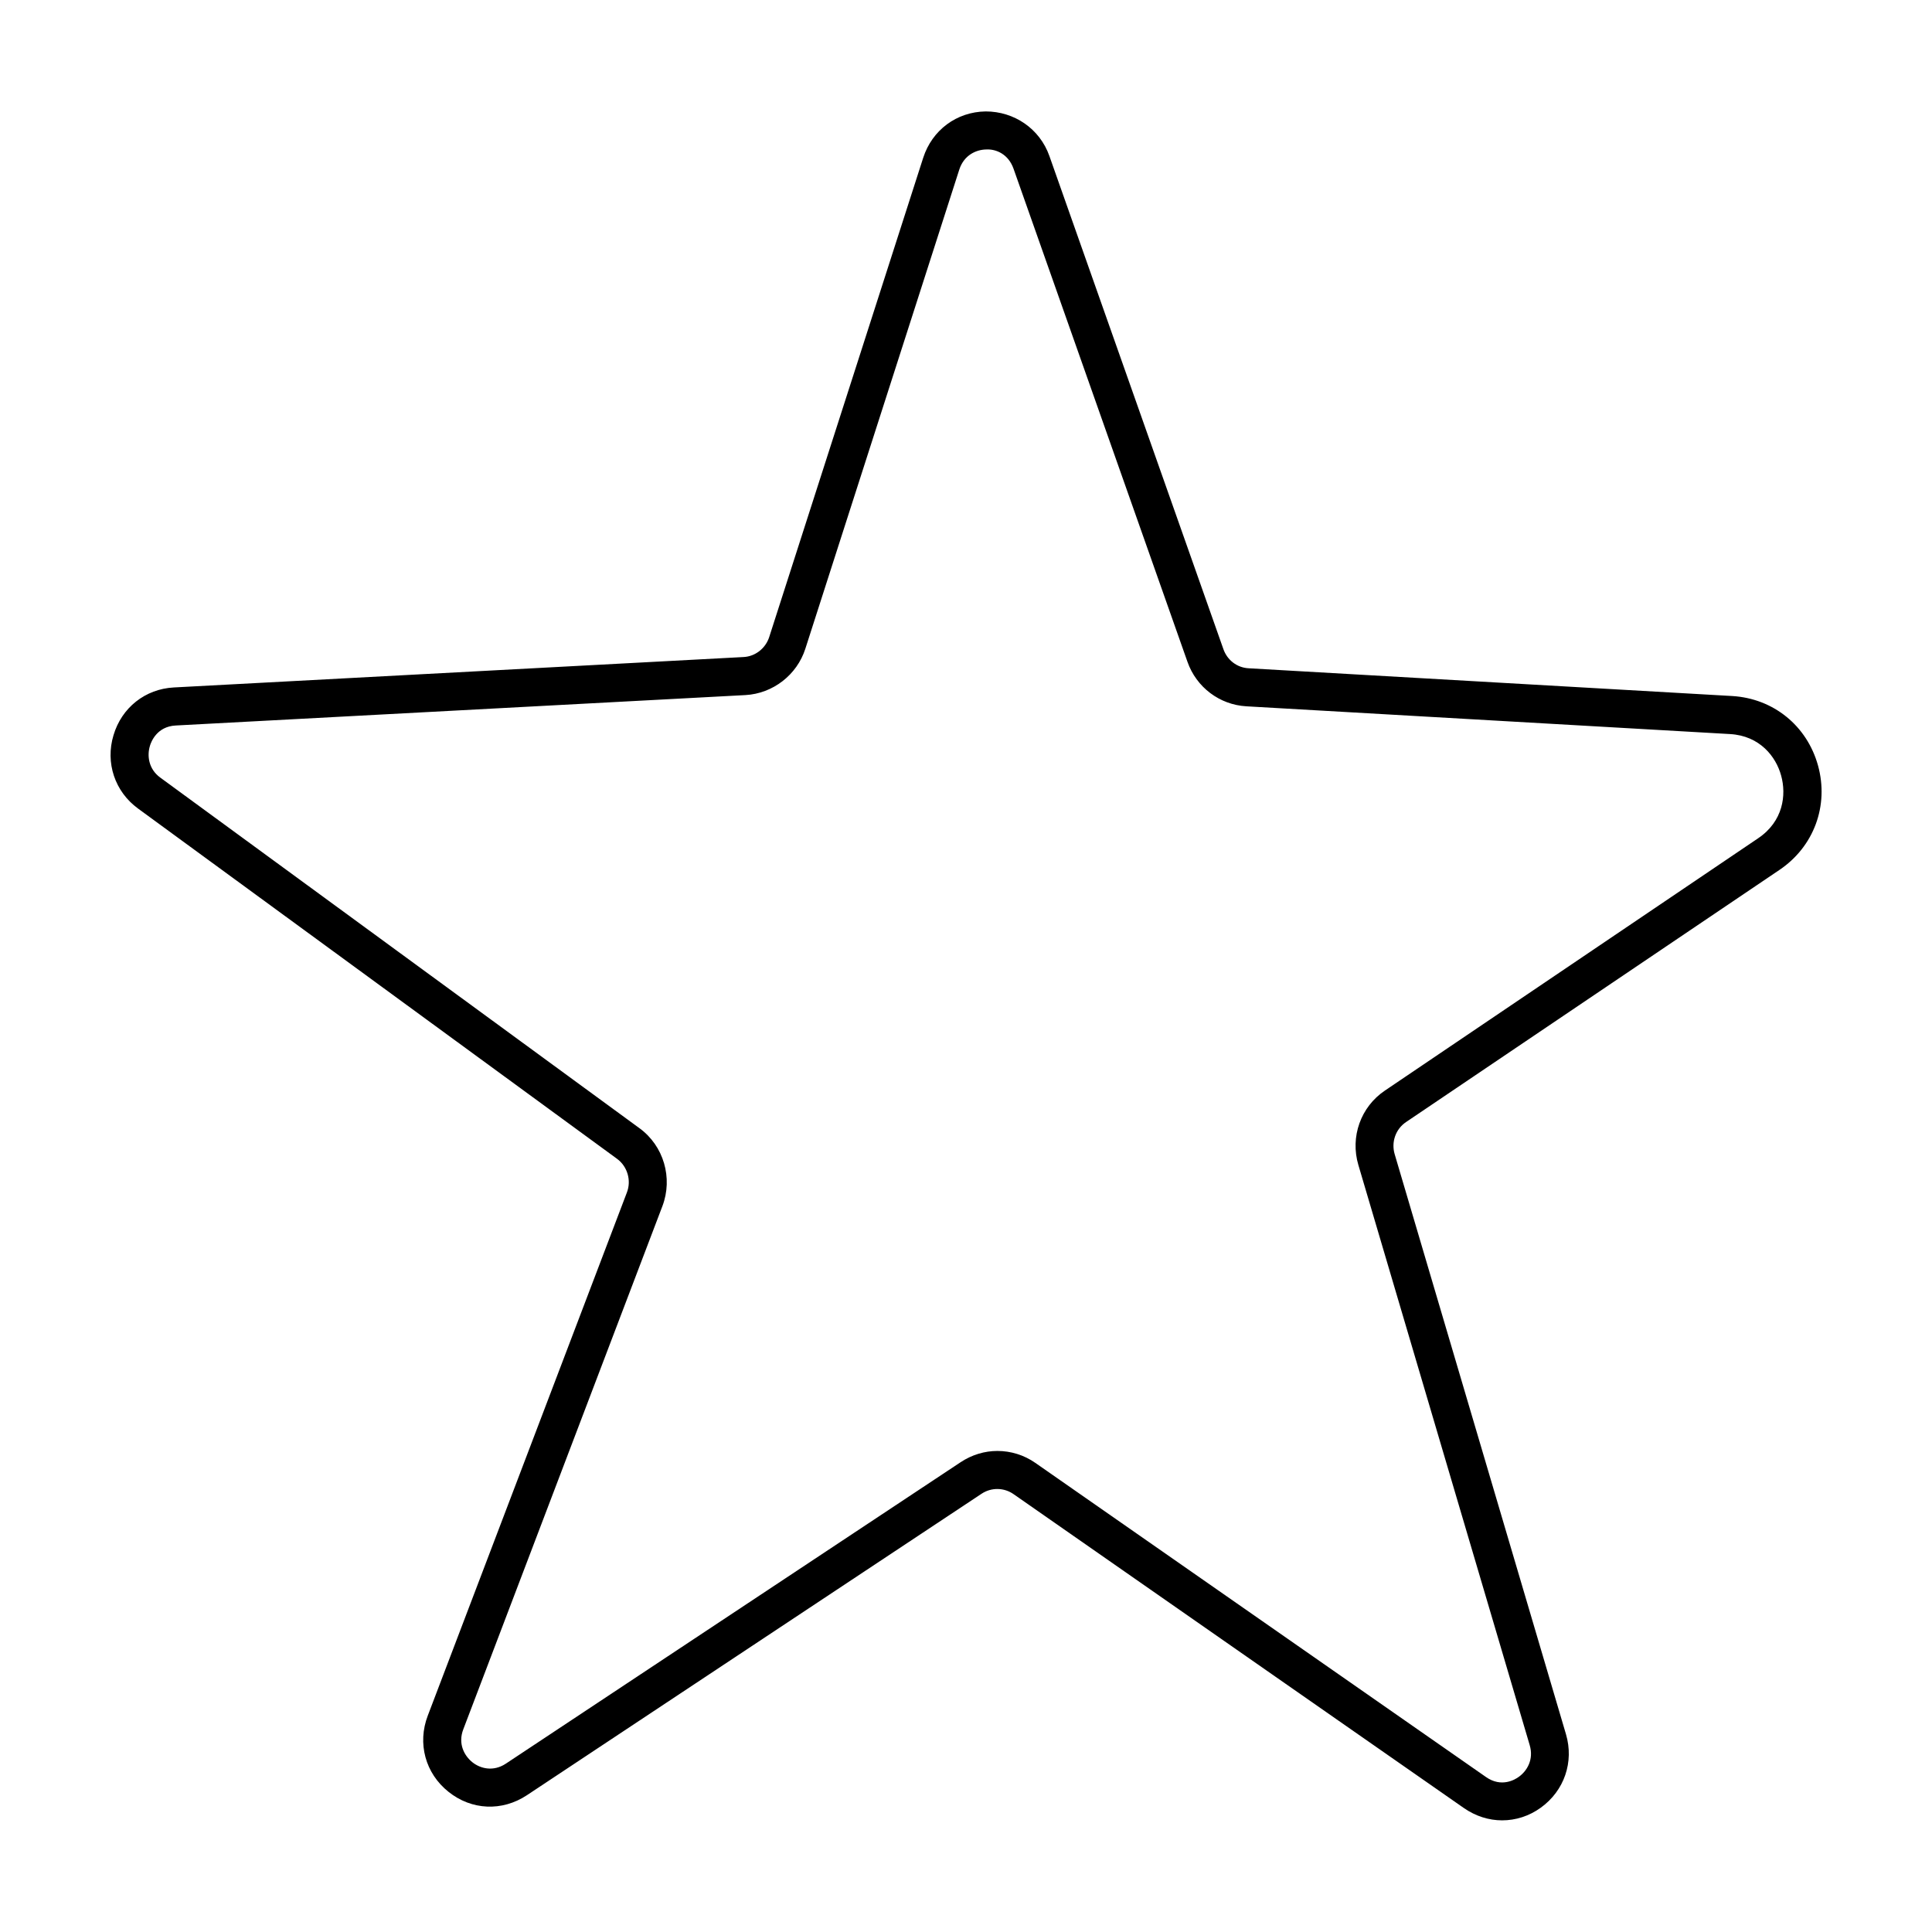 <?xml version="1.0" encoding="UTF-8"?>
<!-- Uploaded to: ICON Repo, www.svgrepo.com, Generator: ICON Repo Mixer Tools -->
<svg fill="#000000" width="800px" height="800px" version="1.1" viewBox="144 144 512 512" xmlns="http://www.w3.org/2000/svg">
 <path d="m180.59 358.28 126.91 92.801c2.769 2.016 3.879 5.742 2.621 8.969l-52.75 138.6c-2.82 7.356-0.656 15.316 5.492 20.203 6.098 4.887 14.207 5.238 20.758 0.906l120.51-79.902c2.57-1.715 5.945-1.664 8.465 0.102l119.4 83.23c3.074 2.117 6.551 3.223 10.078 3.223 3.578 0 7.152-1.109 10.277-3.375 6.195-4.484 8.816-12.09 6.648-19.445l-45.395-153.71c-0.957-3.223 0.25-6.699 3.074-8.566l98.945-66.812c9.07-6.144 13.098-16.977 10.176-27.609-2.922-10.578-11.84-17.785-22.723-18.438l-128.17-7.356c-3.074-0.152-5.691-2.168-6.699-5.09l-46.098-130.64c-2.57-7.305-9.371-11.84-16.879-11.84-7.707 0.102-14.207 4.938-16.574 12.293l-40.809 127.01c-0.957 2.973-3.68 5.141-6.801 5.289l-150.99 8.062c-7.559 0.402-13.805 5.34-15.973 12.645-2.215 7.305 0.352 14.965 6.5 19.445zm3.125-16.574c0.352-1.211 1.914-5.188 6.852-5.441l150.99-8.062c7.254-0.402 13.652-5.34 15.871-12.293l40.805-127.01c1.258-3.828 4.484-5.238 7.106-5.289 2.672-0.152 5.894 1.258 7.254 5.09l46.098 130.69c2.367 6.75 8.516 11.387 15.617 11.789l128.17 7.356c7.91 0.453 12.191 5.996 13.551 11.035 1.41 5.09 0.555 12.09-6.098 16.574l-98.891 66.852c-6.449 4.332-9.27 12.293-7.055 19.75l45.395 153.71c1.16 3.879-0.754 6.902-2.871 8.414-1.008 0.754-4.637 2.922-8.715 0.051l-119.4-83.23c-3.023-2.117-6.551-3.176-10.078-3.176-3.375 0-6.75 1.008-9.723 2.973l-120.56 79.91c-3.375 2.215-6.801 1.258-8.867-0.402-2.117-1.715-3.879-4.887-2.367-8.766l52.75-138.6c2.82-7.457 0.352-15.973-6.098-20.656l-126.91-92.855c-3.227-2.316-3.578-5.894-2.82-8.414z"/>
</svg>